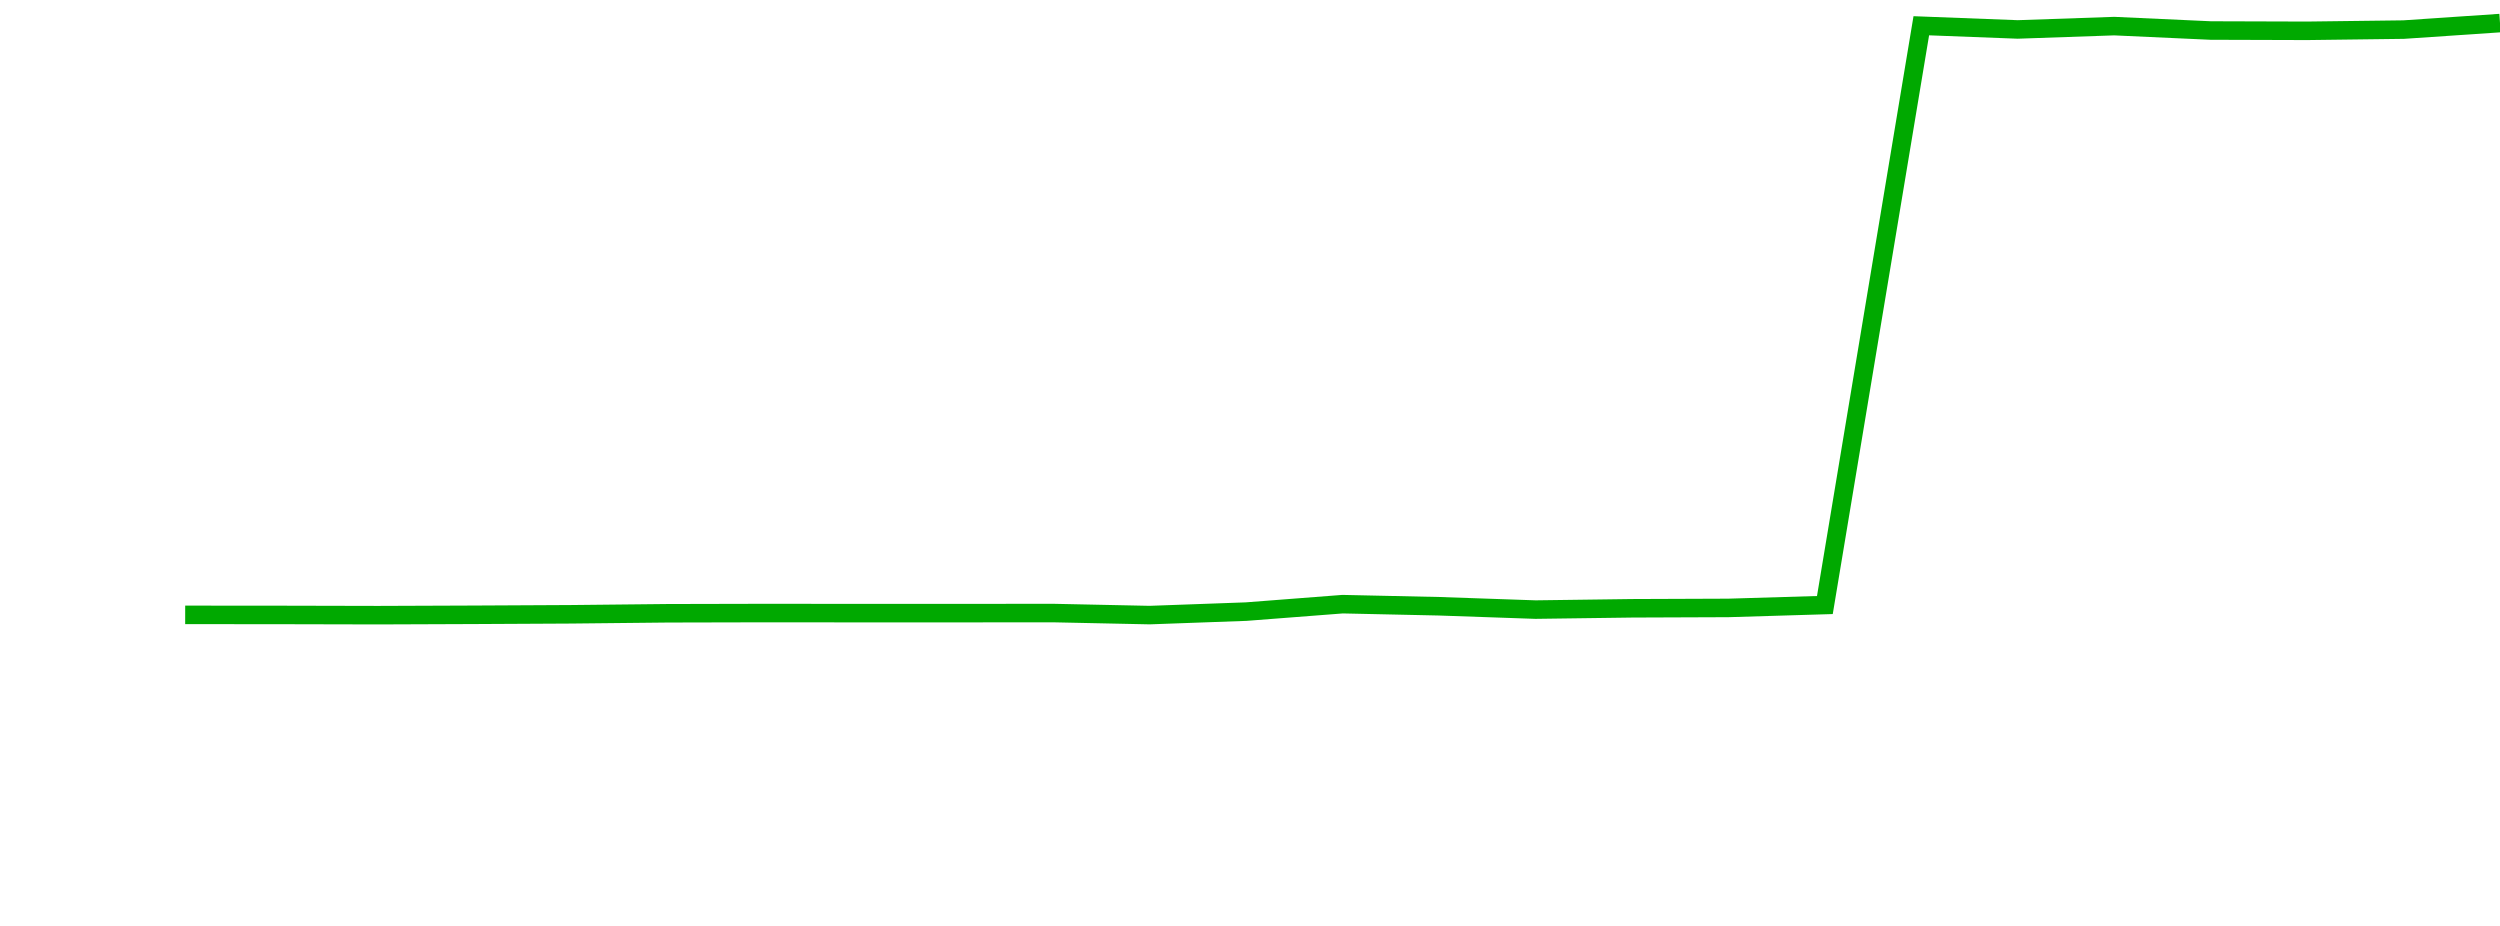 <?xml version="1.0" encoding="UTF-8"?>
<svg xmlns="http://www.w3.org/2000/svg" xmlns:xlink="http://www.w3.org/1999/xlink" width="135pt" height="50pt" viewBox="0 0 135 50" version="1.1">
<defs>
<clipPath id="KY8GK06kSQ__clip1">
  <path d="M 9.5 0 L 135 0 L 135 40.5 L 9.5 40.5 Z M 9.5 0 "/>
</clipPath>
</defs>
<g id="surface41939">
<g clip-path="url(#KY8GK06kSQ__clip1)" clip-rule="nonzero">
<path style="fill:none;stroke-width:1;stroke-linecap:butt;stroke-linejoin:miter;stroke:rgb(0%,66.275%,0%);stroke-opacity:1;stroke-miterlimit:10;" d="M 10 33.203 L 15.207 33.207 L 20.418 33.219 L 25.625 33.199 L 30.832 33.172 L 36.043 33.117 L 41.25 33.105 L 46.457 33.109 L 51.668 33.109 L 56.875 33.105 L 62.082 33.215 L 67.293 33.027 L 72.5 32.625 L 77.707 32.738 L 82.918 32.918 L 88.125 32.848 L 93.332 32.828 L 98.543 32.672 L 103.75 1.391 L 108.957 1.59 L 114.168 1.41 L 119.375 1.648 L 124.582 1.664 L 129.793 1.598 L 135 1.246 "/>
</g>
</g>
</svg>
